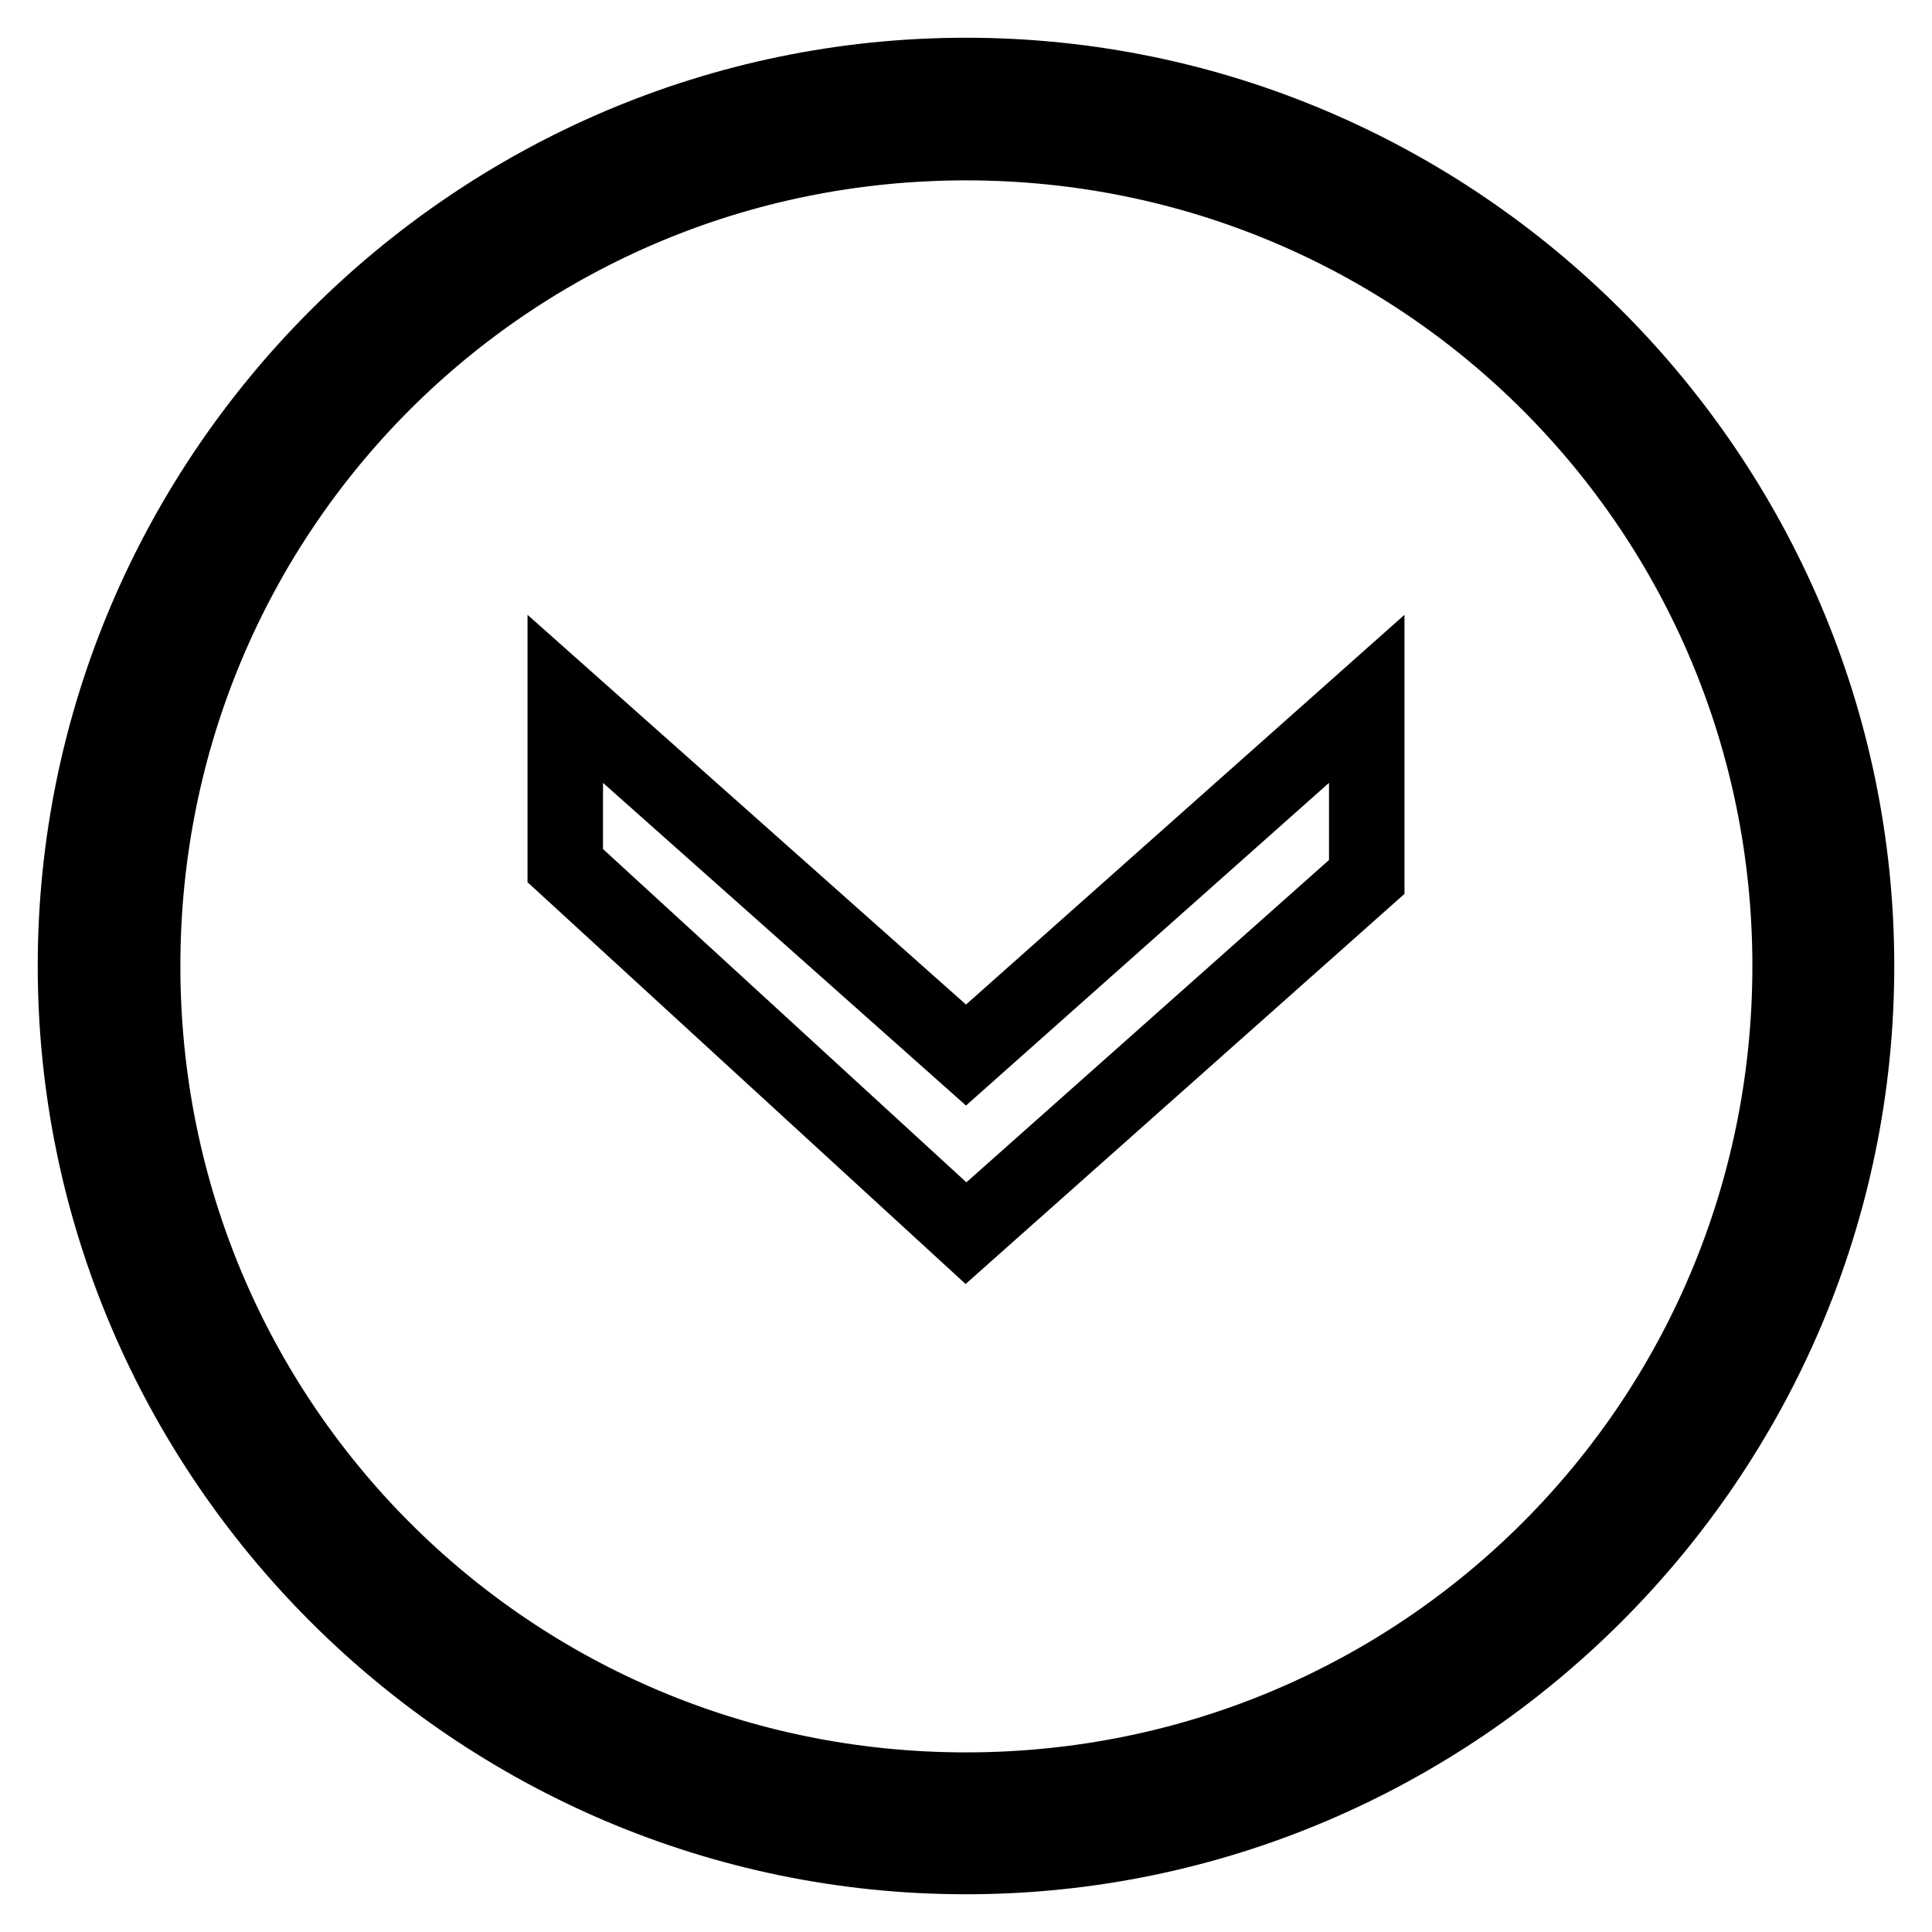 <?xml version="1.0" encoding="utf-8"?>
<!-- Svg Vector Icons : http://www.onlinewebfonts.com/icon -->
<!DOCTYPE svg PUBLIC "-//W3C//DTD SVG 1.1//EN" "http://www.w3.org/Graphics/SVG/1.1/DTD/svg11.dtd">
<svg version="1.1" xmlns="http://www.w3.org/2000/svg" xmlns:xlink="http://www.w3.org/1999/xlink" x="0px" y="0px" viewBox="0 0 256 256" enable-background="new 0 0 256 256" xml:space="preserve">
<g> <path stroke-width="10" fill-opacity="0" stroke="#000000"  d="M128,10C63.1,10,10,63.1,10,128c0,64.9,53.1,118,118,118c64.9,0,118-53.1,118-118C246,63.1,192.9,10,128,10 z M128,237.2c-60.5,0-109.1-48.7-109.1-109.2C18.9,67.5,67.5,18.9,128,18.9c60.5,0,109.2,48.7,109.2,109.1 C237.2,188.5,188.5,237.2,128,237.2z M74.9,92.6v22.1l53.1,48.7l53.1-47.2V92.6L128,139.8L74.9,92.6z"/></g>
</svg>